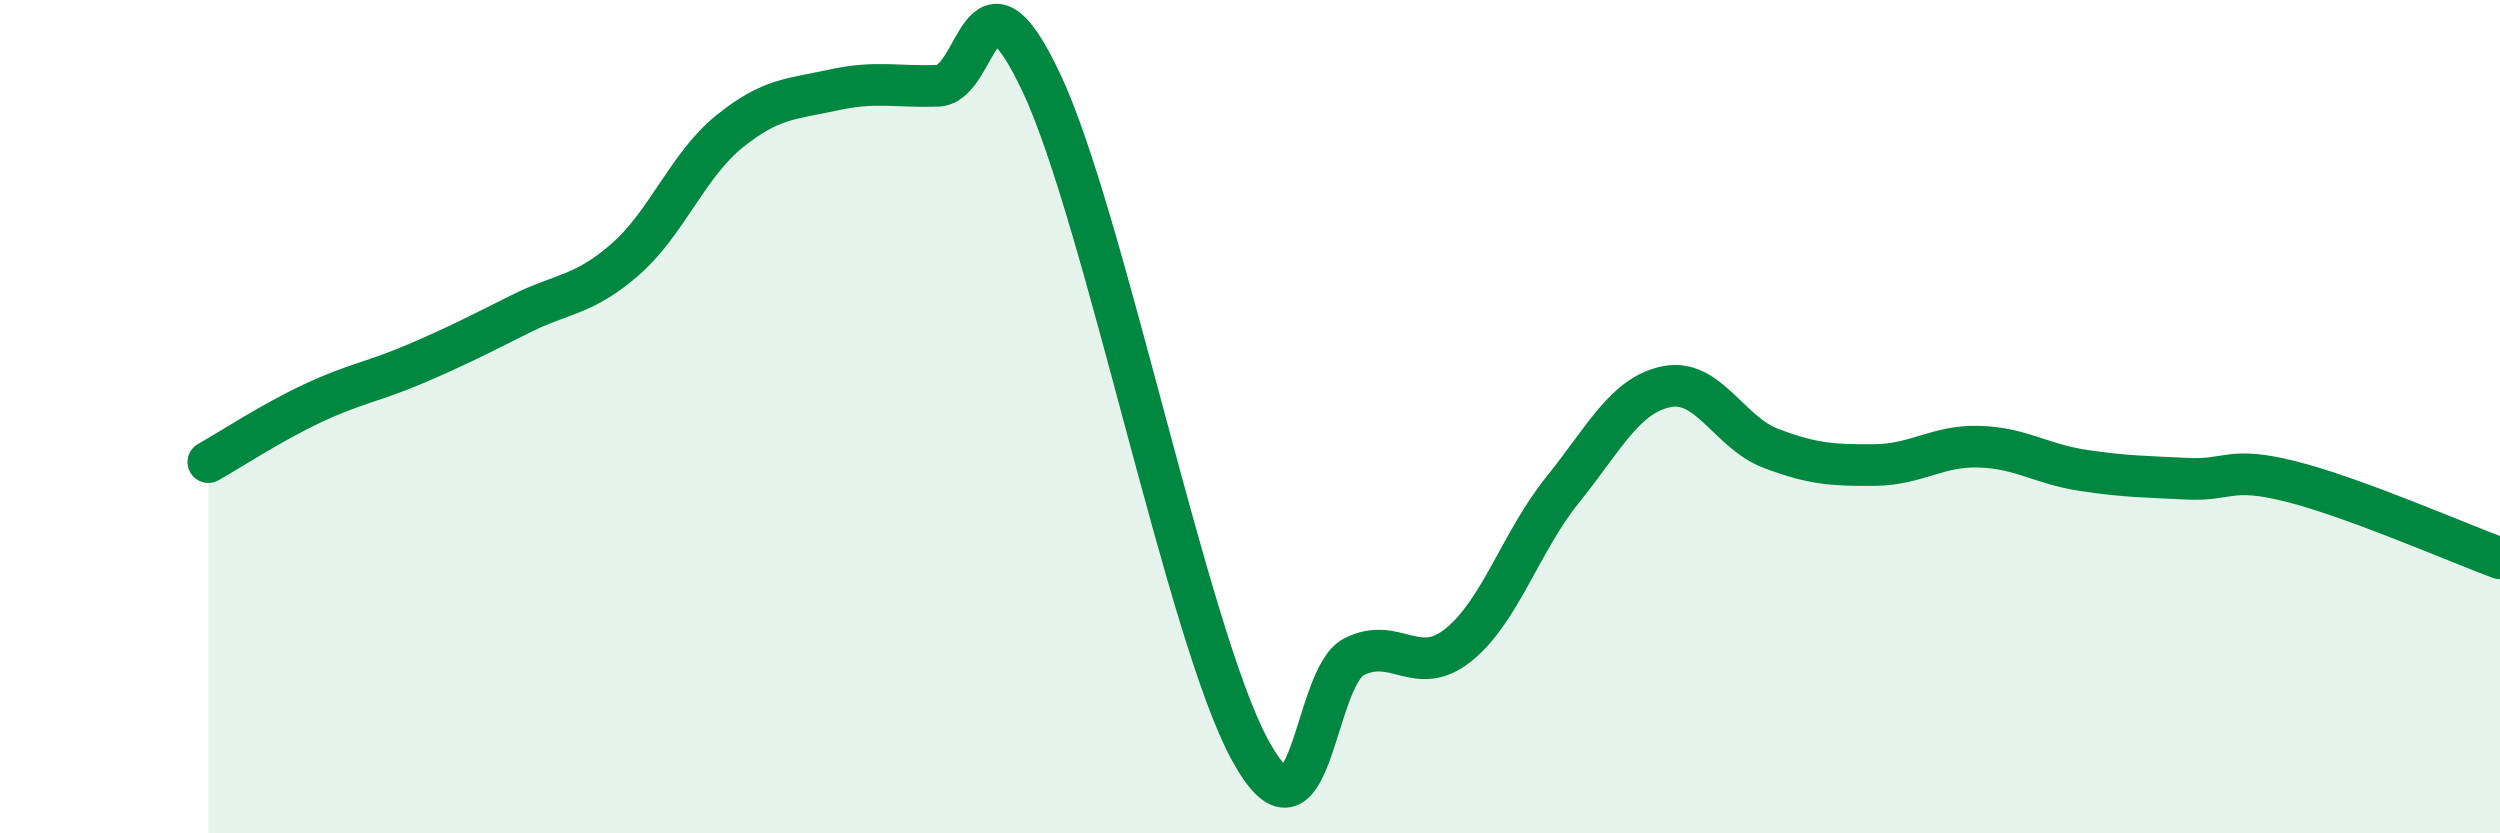 
    <svg width="60" height="20" viewBox="0 0 60 20" xmlns="http://www.w3.org/2000/svg">
      <path
        d="M 5,11.09 C 5.5,10.81 6.5,10.15 7.5,9.68 C 8.5,9.21 9,9.15 10,8.72 C 11,8.29 11.5,8.03 12.5,7.53 C 13.5,7.03 14,7.1 15,6.23 C 16,5.36 16.5,3.97 17.5,3.16 C 18.5,2.35 19,2.38 20,2.16 C 21,1.94 21.5,2.09 22.5,2.06 C 23.5,2.03 23.5,-1.19 25,2 C 26.5,5.19 28.5,15.25 30,18 C 31.5,20.75 31.5,16.26 32.5,15.76 C 33.5,15.26 34,16.28 35,15.48 C 36,14.68 36.5,13 37.5,11.76 C 38.5,10.52 39,9.48 40,9.28 C 41,9.08 41.5,10.38 42.5,10.76 C 43.5,11.14 44,11.17 45,11.16 C 46,11.15 46.5,10.69 47.5,10.72 C 48.5,10.75 49,11.14 50,11.29 C 51,11.44 51.5,11.44 52.5,11.49 C 53.5,11.54 53.5,11.18 55,11.56 C 56.5,11.94 59,13.03 60,13.4L60 20L5 20Z"
        fill="#008740"
        opacity="0.1"
        stroke-linecap="round"
        stroke-linejoin="round"
      />
      <path
        d="M 5,11.09 C 5.5,10.81 6.5,10.15 7.5,9.68 C 8.5,9.21 9,9.15 10,8.72 C 11,8.29 11.5,8.03 12.5,7.53 C 13.5,7.03 14,7.1 15,6.23 C 16,5.36 16.5,3.97 17.5,3.16 C 18.5,2.35 19,2.38 20,2.16 C 21,1.94 21.5,2.09 22.5,2.06 C 23.5,2.03 23.5,-1.19 25,2 C 26.5,5.19 28.5,15.25 30,18 C 31.5,20.75 31.5,16.26 32.5,15.76 C 33.5,15.26 34,16.28 35,15.48 C 36,14.68 36.5,13 37.5,11.76 C 38.5,10.52 39,9.48 40,9.28 C 41,9.08 41.5,10.38 42.5,10.76 C 43.5,11.14 44,11.17 45,11.16 C 46,11.15 46.5,10.69 47.5,10.72 C 48.5,10.75 49,11.14 50,11.29 C 51,11.44 51.5,11.44 52.5,11.49 C 53.5,11.54 53.5,11.18 55,11.56 C 56.5,11.94 59,13.03 60,13.4"
        stroke="#008740"
        stroke-width="1"
        fill="none"
        stroke-linecap="round"
        stroke-linejoin="round"
      />
    </svg>
  